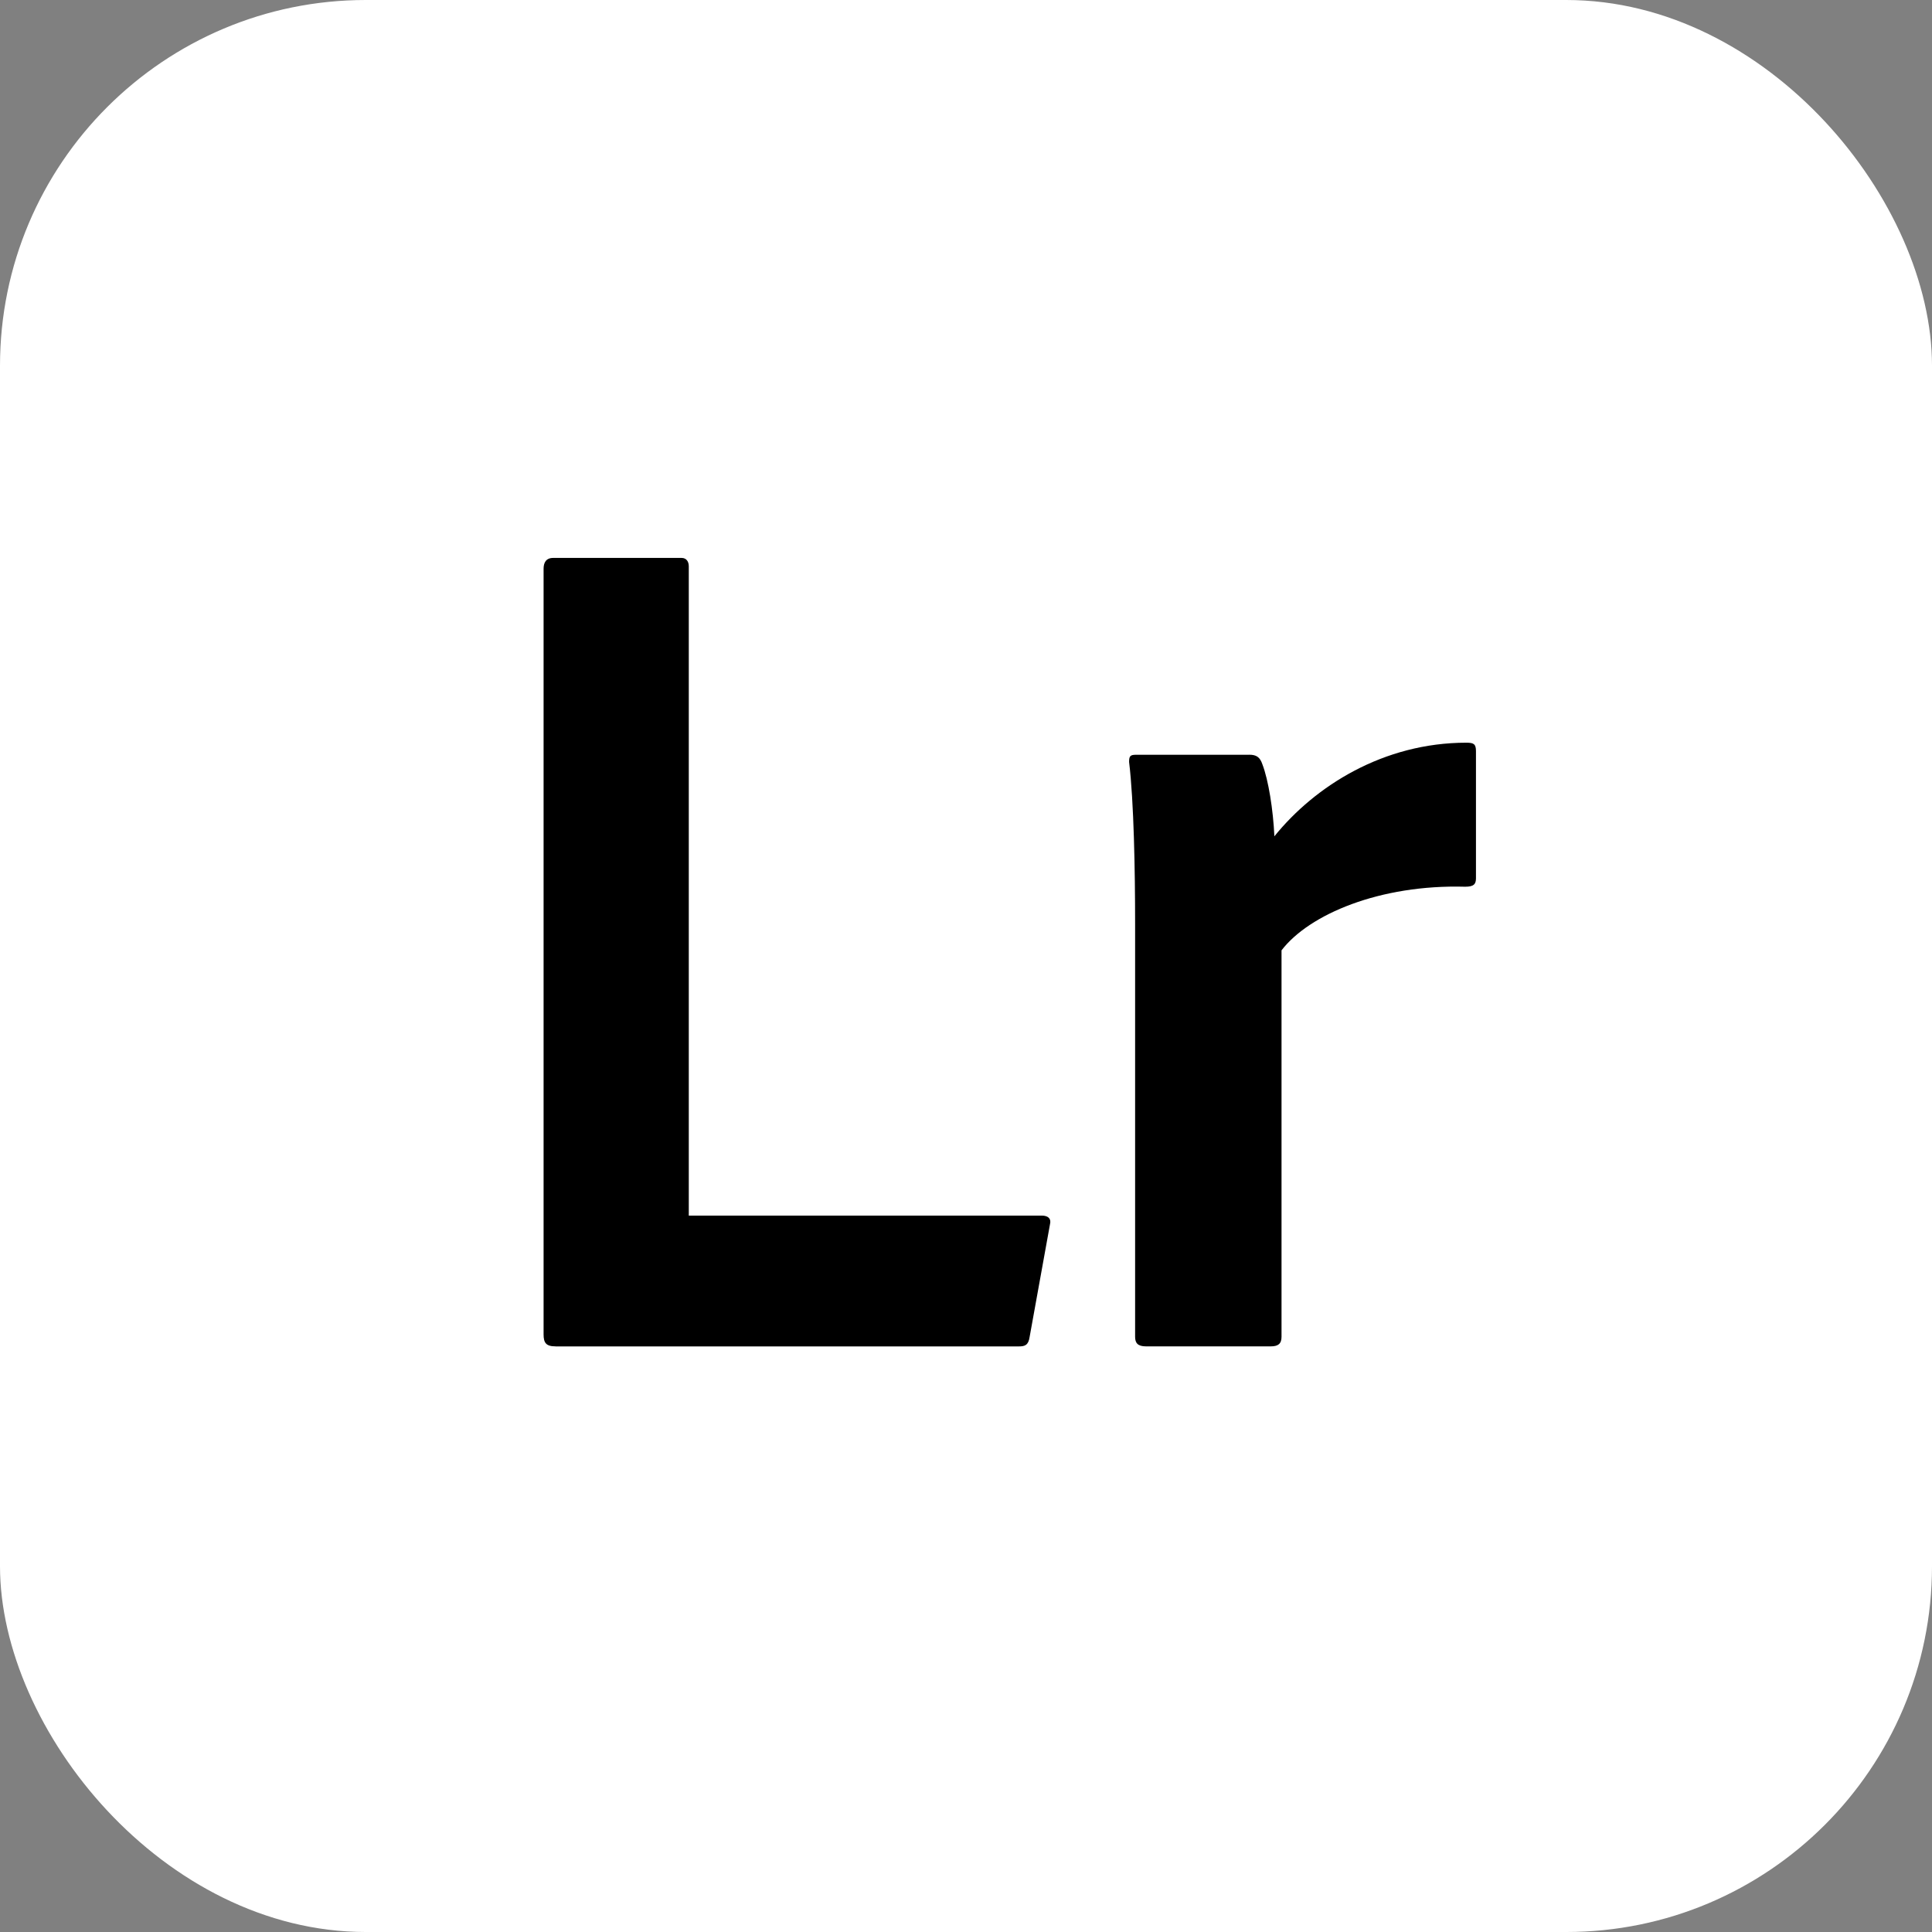 <svg viewBox="0 0 475.55 475.55" xmlns="http://www.w3.org/2000/svg" data-name="Icons White" id="Icons_White">
  <rect x="0" y="0" width="475.55" height="475.55" fill="#808080" stroke="none"/>
  <defs>
    <style>
      .cls-1 {
        fill: #fff;
      }
    </style>
  </defs>
  <g id="Lr">
    <rect ry="90.04" rx="90.04" height="475.55" width="475.55" class="cls-1"></rect>
    <g>
      <path d="M136.75,331.4c-2.36,0-2.95-.89-2.95-2.95v-188.46c0-1.48.59-2.66,2.36-2.66h31.61c1.18,0,1.77.89,1.77,2.07v159.81h86.85c1.77,0,2.36.89,2.07,2.07l-5.02,27.77c-.3,2.07-1.18,2.36-2.66,2.36h-114.02Z"></path>
      <path d="M307.48,185.77c1.77,0,2.66.59,3.25,2.36,1.48,3.84,2.66,11.22,2.95,17.72,10.04-12.41,26.88-23.04,47.26-23.04,1.77,0,2.36.3,2.36,2.07v31.31c0,1.48-.59,2.07-2.66,2.07-20.97-.59-38.4,6.79-45.2,15.66v95.12c0,1.77-.89,2.36-2.66,2.36h-30.72c-2.07,0-2.66-.89-2.66-2.36v-101.91c0-12.7-.3-29.83-1.48-39.58,0-1.48.3-1.77,1.77-1.77h27.77Z"></path>
    </g>
  </g>
</svg>